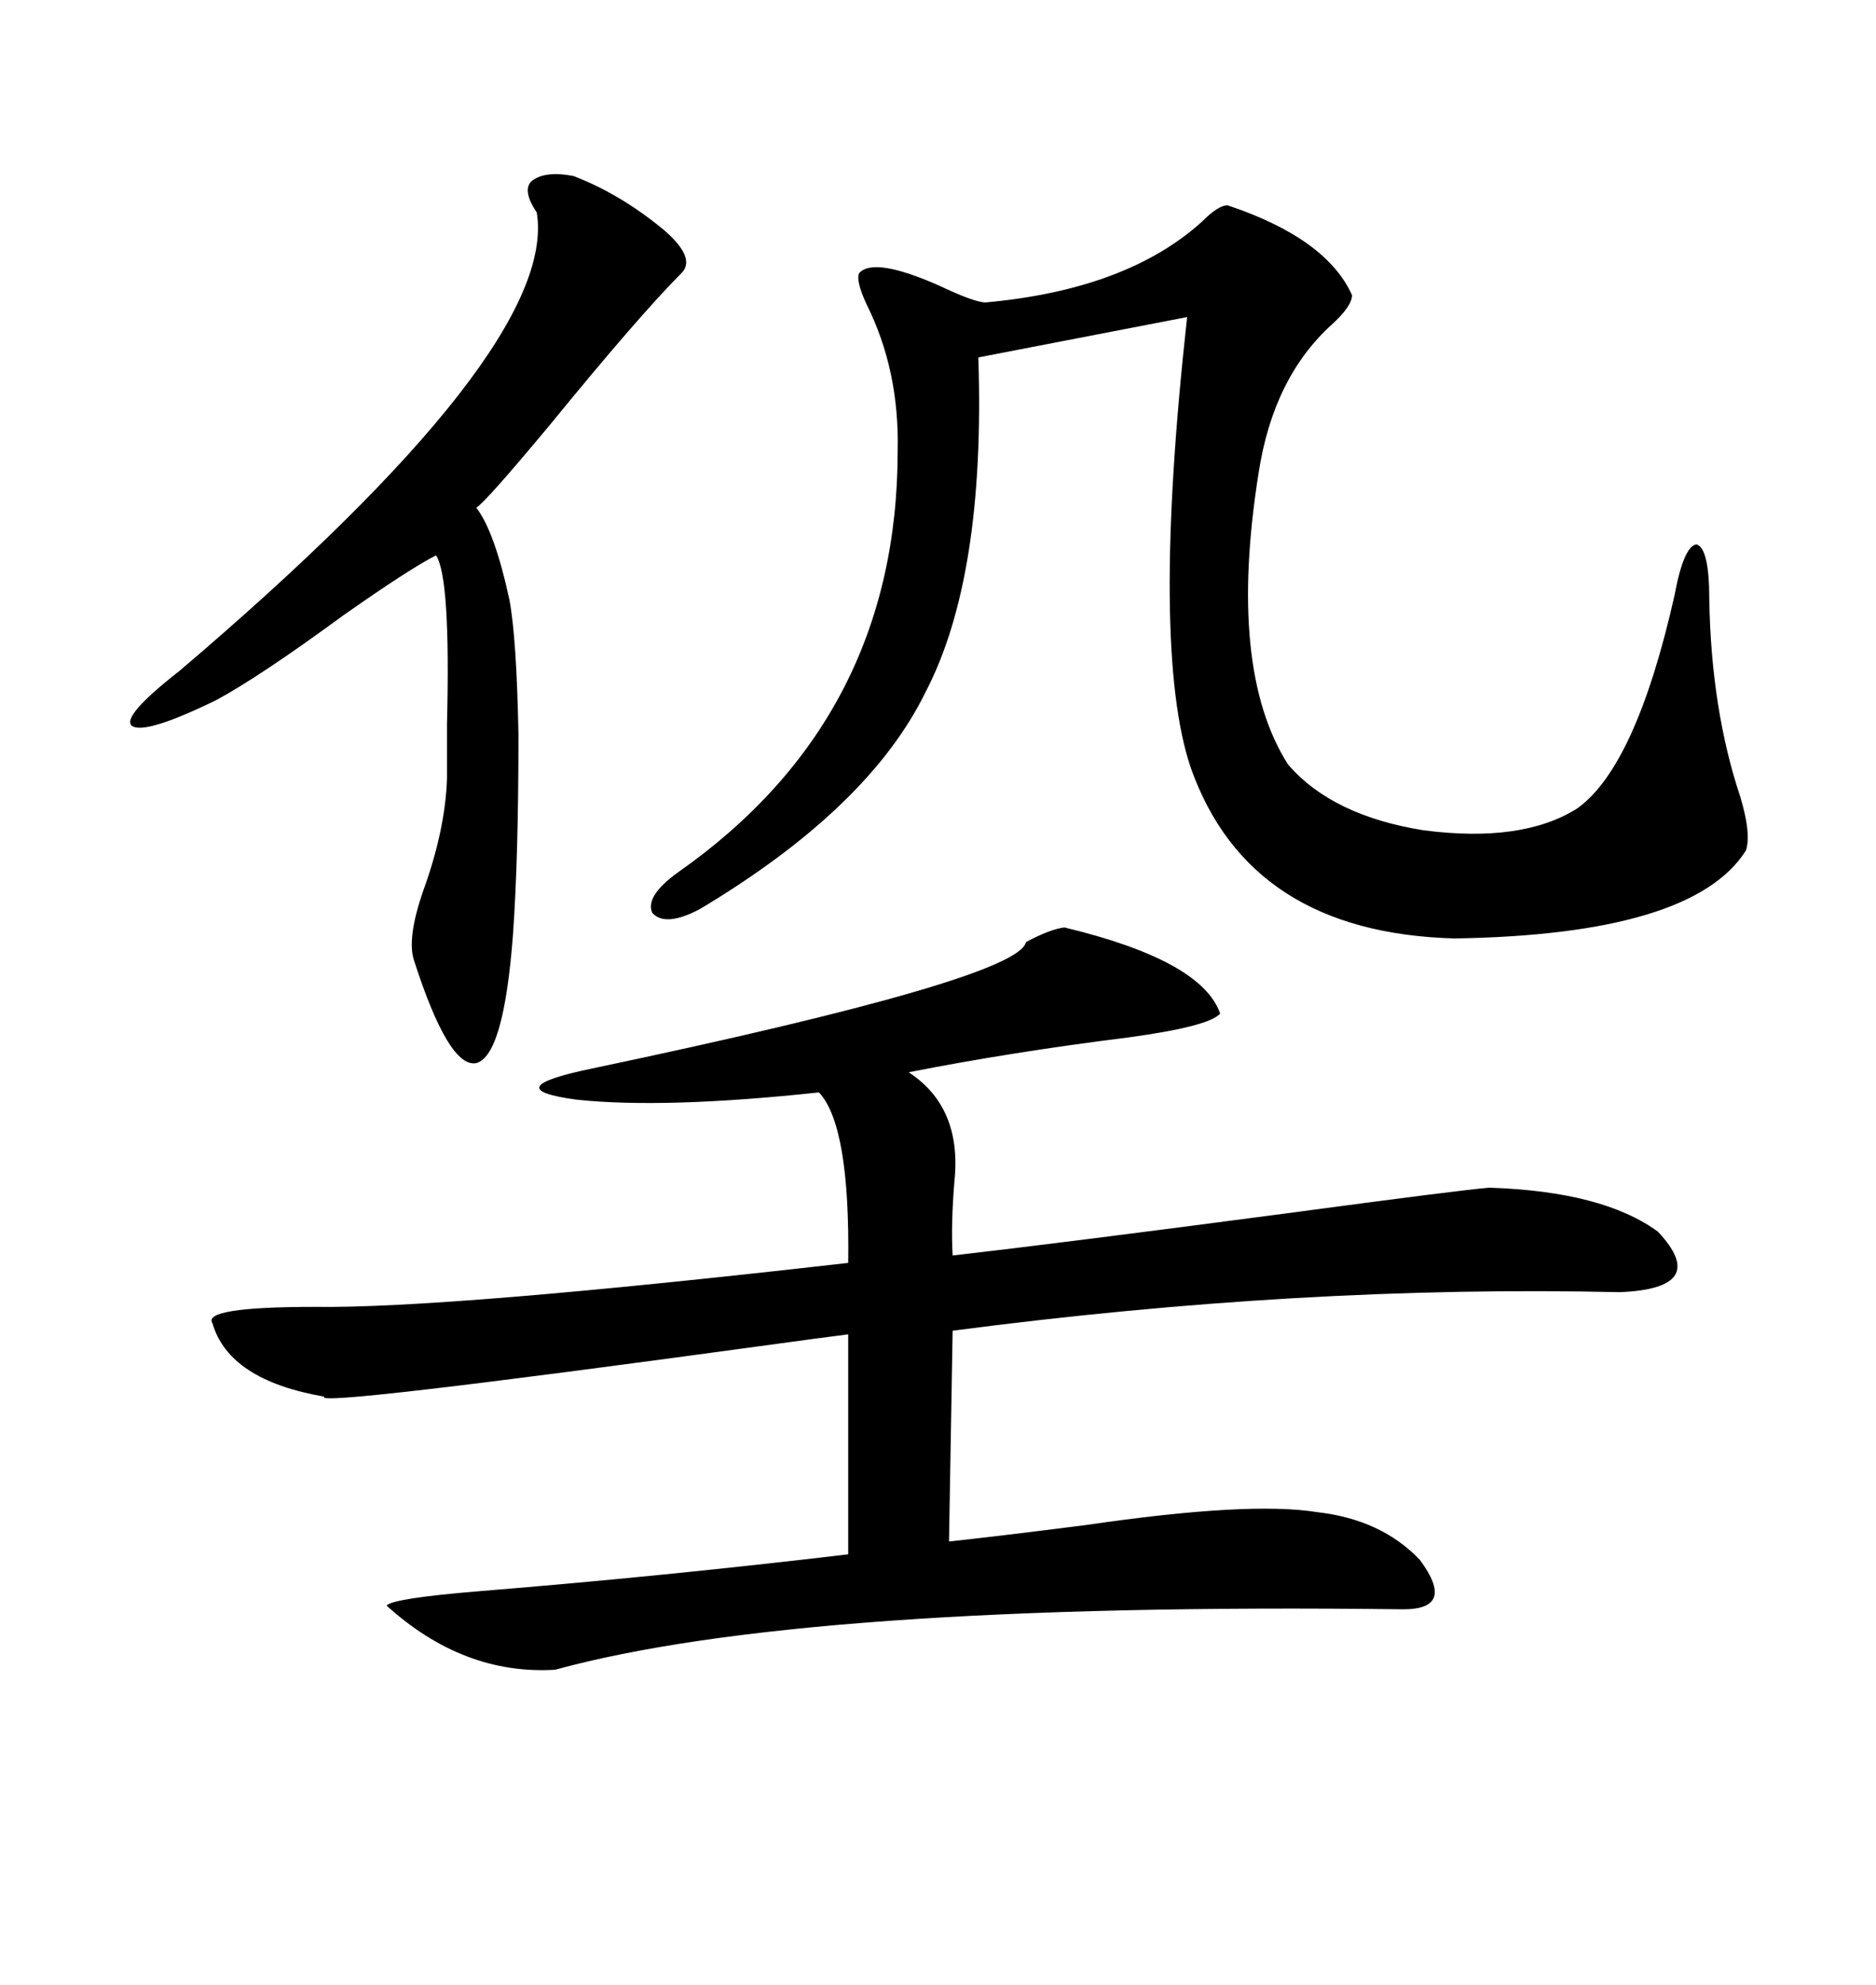 <svg xmlns="http://www.w3.org/2000/svg" xmlns:xlink="http://www.w3.org/1999/xlink" width="300" height="317.285"><path d="M170.21 148.24L170.21 148.24Q192.19 153.52 195.12 162.01L195.12 162.01Q193.36 164.06 180.47 165.82L180.47 165.82Q161.72 168.16 145.31 171.39L145.31 171.39Q153.81 176.95 152.64 188.67L152.64 188.67Q152.05 195.70 152.34 200.68L152.34 200.68Q170.21 198.63 205.66 193.95L205.66 193.95Q234.08 190.14 238.18 189.84L238.18 189.84Q256.35 190.43 265.14 196.88L265.14 196.88Q273.63 205.96 258.98 206.54L258.98 206.54Q208.30 205.37 152.34 212.70L152.34 212.70L151.76 246.39Q159.96 245.51 173.73 243.75L173.73 243.75Q199.80 239.94 210.64 241.70L210.64 241.70Q220.90 242.87 227.05 249.32L227.05 249.32Q232.91 257.23 224.41 257.23L224.41 257.23Q128.32 256.05 88.77 266.89L88.77 266.89Q74.12 267.77 61.82 256.64L61.82 256.64Q62.70 255.47 77.05 254.30L77.05 254.30Q106.05 251.95 135.64 248.44L135.64 248.44L135.64 213.28Q130.96 213.87 122.46 215.04L122.46 215.04Q49.51 225 51.86 223.24L51.86 223.24Q36.62 220.61 33.98 211.52L33.98 211.52Q32.23 208.89 50.39 208.89L50.39 208.89Q71.48 209.18 135.64 201.86L135.64 201.86Q135.94 179.88 130.96 174.61L130.96 174.61Q106.35 177.25 92.29 175.78L92.29 175.78Q79.10 174.02 94.63 170.80L94.63 170.80Q162.89 156.45 164.06 150.59L164.06 150.59Q167.87 148.54 170.21 148.24ZM196.29 32.81L196.29 32.81Q212.11 38.09 216.21 47.17L216.21 47.17Q216.21 48.93 212.99 51.86L212.99 51.86Q203.61 60.35 201.27 75.59L201.27 75.59Q196.29 106.93 205.96 122.17L205.96 122.17Q212.99 130.37 227.64 132.71L227.64 132.71Q243.46 134.77 252.25 129.20L252.25 129.20Q261.62 122.46 267.77 95.21L267.77 95.21Q269.24 87.30 271.29 87.01L271.29 87.01Q273.34 87.60 273.34 95.80L273.34 95.80Q273.63 113.38 278.32 127.44L278.32 127.44Q280.08 133.30 279.20 135.94L279.20 135.94Q270.70 149.41 232.62 150L232.62 150Q199.80 149.12 190.43 122.75L190.43 122.75Q183.98 103.71 189.84 50.68L189.84 50.68L156.45 57.13Q157.62 92.29 147.95 110.74L147.95 110.74Q138.87 129.20 111.91 145.31L111.91 145.31Q106.35 148.24 104.30 145.90L104.30 145.90Q103.13 143.26 108.40 139.45L108.40 139.45Q143.55 114.84 143.55 72.07L143.55 72.07Q143.85 59.18 138.57 48.63L138.57 48.63Q136.82 44.82 137.40 43.65L137.40 43.65Q139.75 41.02 150.29 45.70L150.29 45.70Q155.86 48.34 157.62 48.34L157.62 48.34Q180.18 46.29 192.19 35.45L192.19 35.45Q194.82 32.81 196.29 32.81ZM91.70 28.13L91.70 28.13Q99.32 31.05 106.35 36.91L106.35 36.91Q111.33 41.31 108.98 43.65L108.98 43.65Q102.25 50.39 87.89 67.97L87.89 67.97Q77.64 80.27 76.17 81.15L76.17 81.15Q79.10 84.96 81.45 95.80L81.45 95.80Q82.62 101.95 82.91 117.48L82.91 117.48Q82.91 137.11 82.03 149.41L82.03 149.41Q80.57 168.75 76.17 169.92L76.17 169.92Q71.78 170.80 66.21 153.52L66.21 153.52Q65.04 150 67.68 142.38L67.68 142.38Q71.19 132.71 71.48 124.51L71.48 124.51Q71.48 121.58 71.48 115.72L71.48 115.72Q72.07 92.29 69.73 88.77L69.73 88.77Q65.63 90.82 54.79 98.44L54.79 98.44Q41.60 108.11 34.57 111.91L34.57 111.91Q23.14 117.48 21.09 116.02L21.09 116.02Q19.34 114.55 28.71 107.23L28.71 107.23Q89.36 55.66 85.84 33.98L85.84 33.98Q83.50 30.47 84.96 29.00L84.96 29.00Q87.01 27.25 91.70 28.13Z"/></svg>